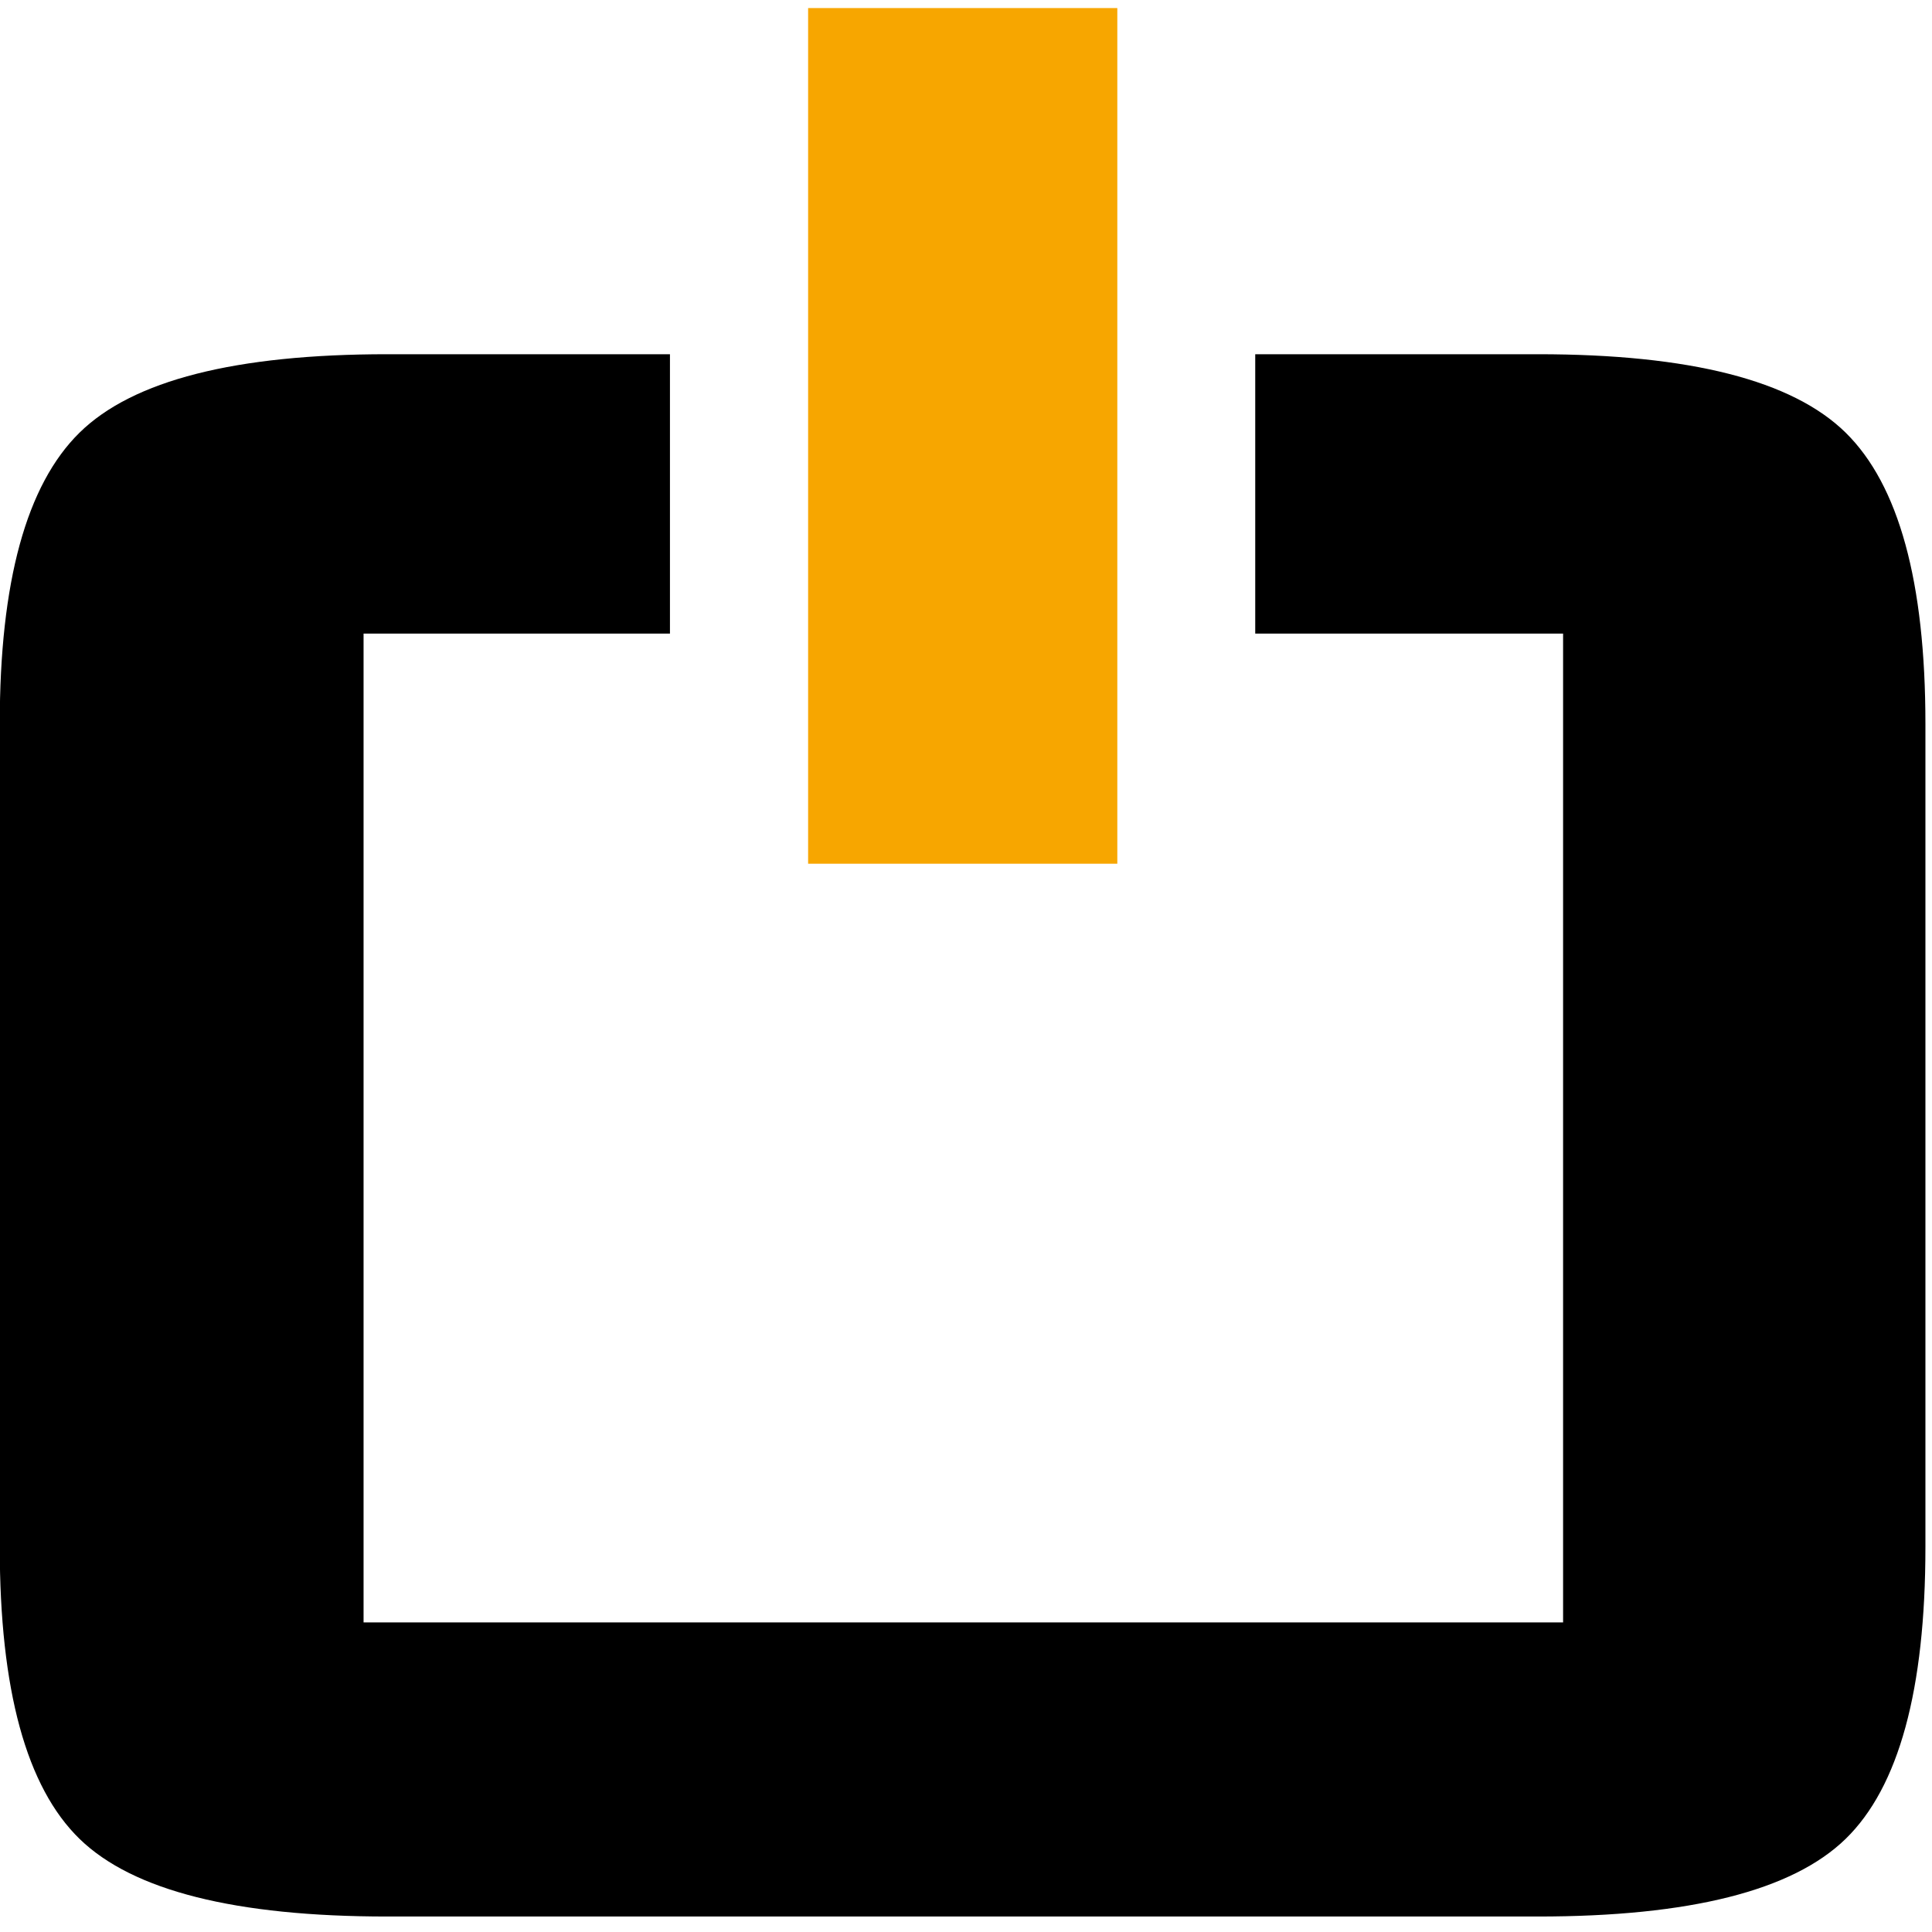 <svg xmlns="http://www.w3.org/2000/svg" version="1.1" xmlns:xlink="http://www.w3.org/1999/xlink" width="119" height="119"><svg clip-rule="evenodd" fill-rule="evenodd" stroke-linejoin="round" stroke-miterlimit="2" viewBox="0 0 119 119" xmlns="http://www.w3.org/2000/svg" xmlns:xlink="http://www.w3.org/1999/xlink"><clipPath id="SvgjsClipPath1005"><path clip-rule="evenodd" d="m0 0h118.595v117.604h-118.595z"></path></clipPath><g transform="scale(1 1.008)"><path d="m0 0h118.595v117.604h-118.595z" fill="none"></path><g clip-path="url(#a)"><path d="m247.593.001h19.045v52.707h-19.045z" fill="#f7a600" transform="matrix(1 0 0 .992 -197.818 .492)"></path><path d="m0-32.484c-1.229-1.207-3.597-1.811-7.106-1.811h-6.528v6.456h7.11v22.853h-27.703v-22.853h7.076v-6.456h-6.529c-3.507 0-5.876.604-7.105 1.811s-1.844 3.45-1.844 6.73v19.025c0 3.303.615 5.551 1.844 6.747 1.229 1.195 3.598 1.793 7.105 1.793h26.574c3.509 0 5.877-.598 7.106-1.793 1.229-1.196 1.844-3.444 1.844-6.747v-19.025c0-3.28-.615-5.523-1.844-6.73" fill-rule="nonzero" transform="matrix(2.667 0 0 2.644 113.677 112.321)"></path></g></g></svg><style>@media (prefers-color-scheme: light) { :root { filter: none; } }
@media (prefers-color-scheme: dark) { :root { filter: none; } }
</style></svg>